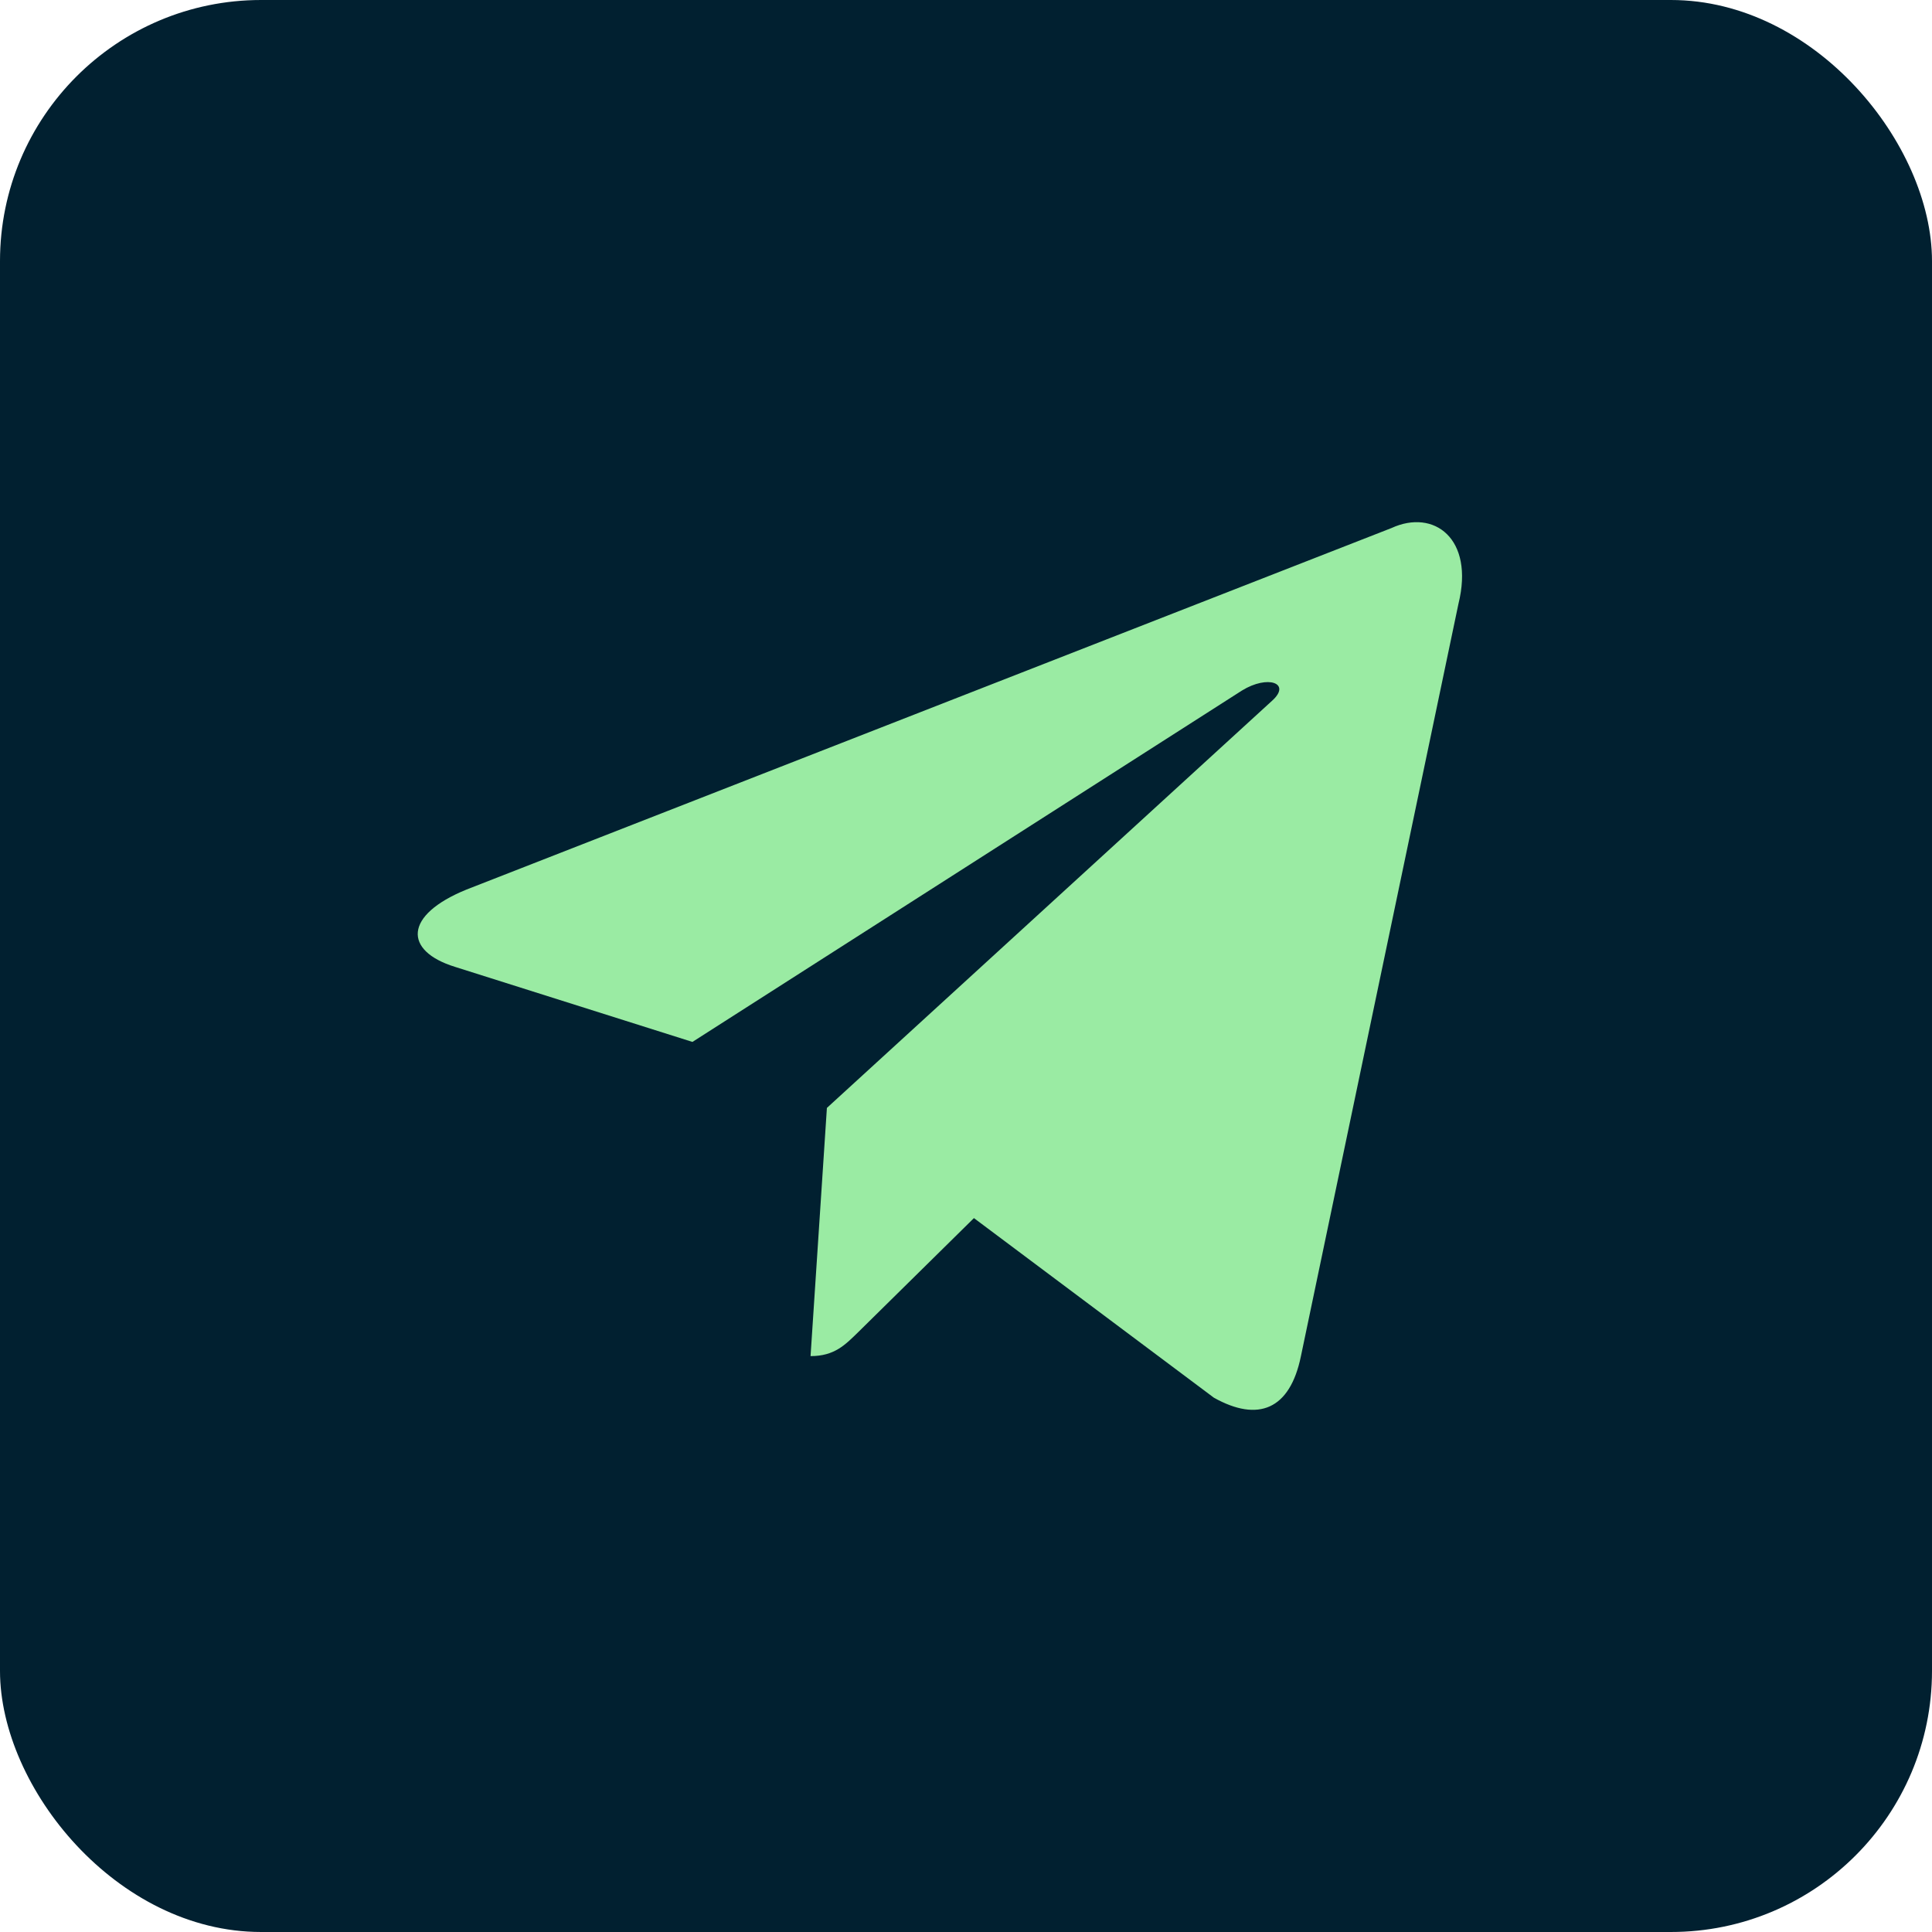 <?xml version="1.0" encoding="UTF-8"?> <svg xmlns="http://www.w3.org/2000/svg" width="37" height="37" viewBox="0 0 37 37" fill="none"> <rect width="37" height="37" rx="5" fill="#012030"></rect> <path d="M26.65 10.112L8.934 17.036C7.725 17.528 7.732 18.212 8.712 18.516L13.261 19.954L23.784 13.225C24.282 12.918 24.736 13.083 24.363 13.419L15.836 21.218H15.835L15.836 21.219L15.523 25.971C15.982 25.971 16.185 25.757 16.443 25.505L18.652 23.328L23.248 26.768C24.095 27.241 24.704 26.998 24.914 25.973L27.931 11.564C28.24 10.309 27.458 9.741 26.65 10.112V10.112Z" fill="#9AEBA3"></path> </svg> 